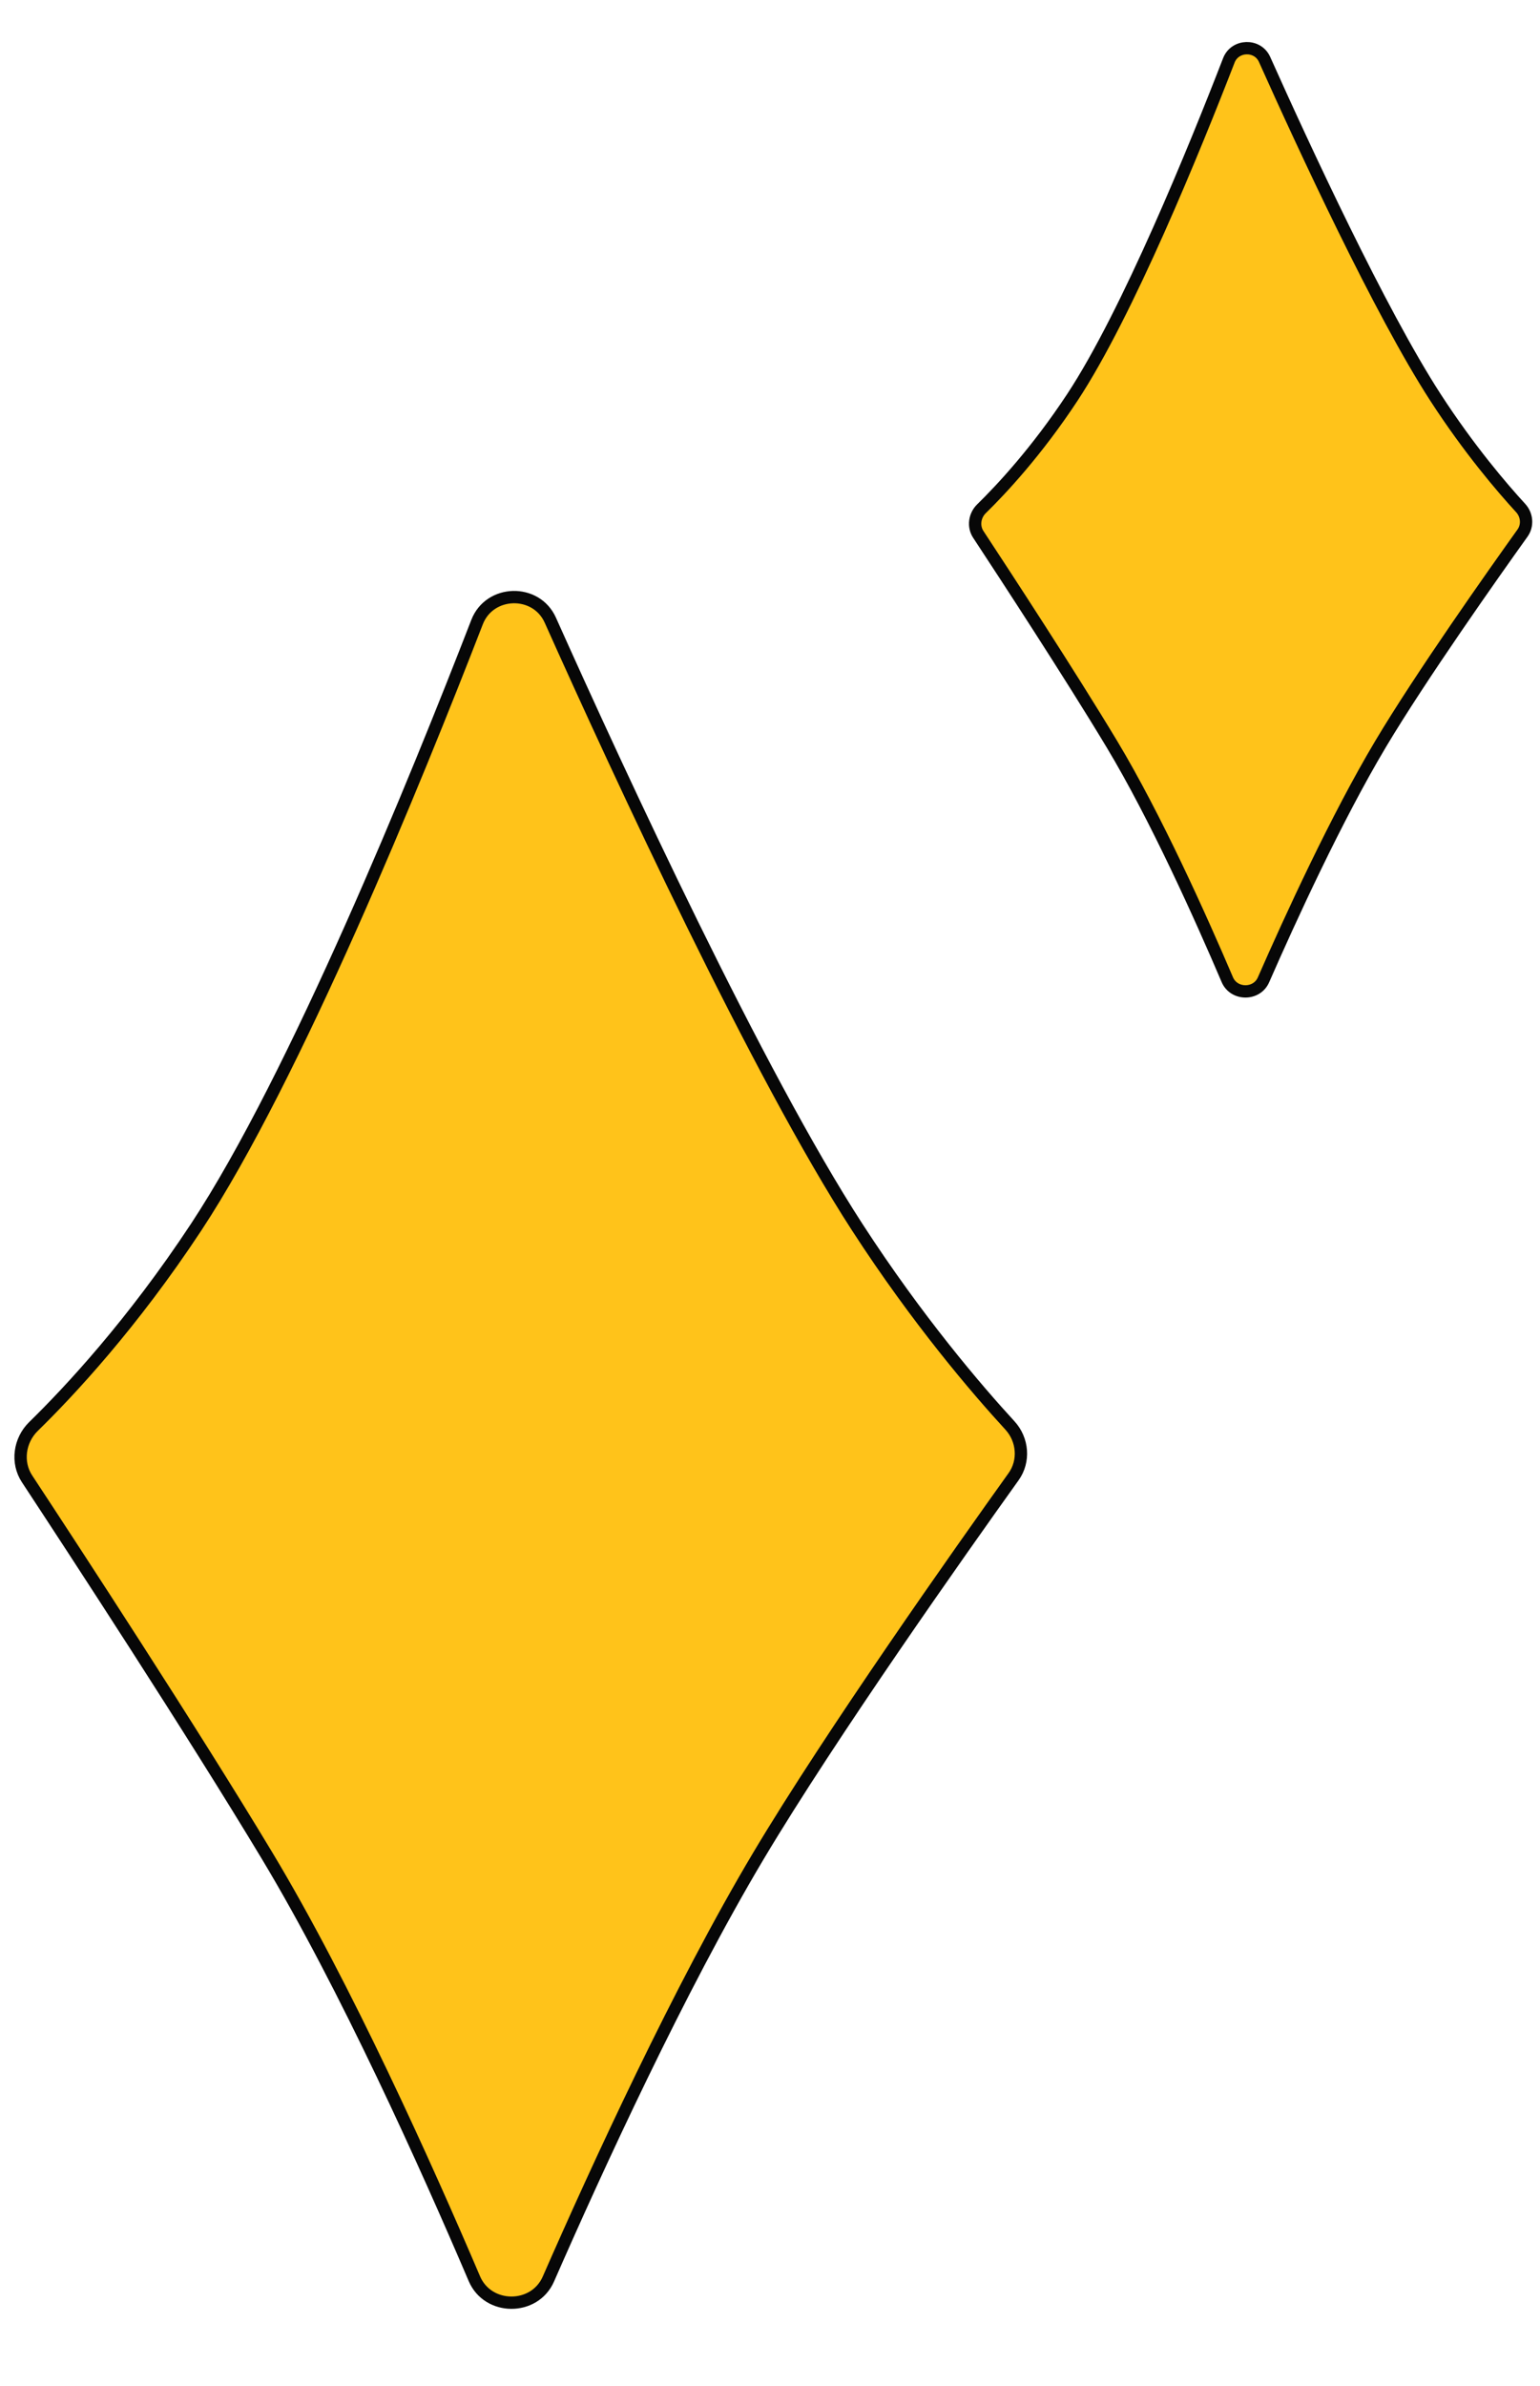 <svg xmlns="http://www.w3.org/2000/svg" width="250" height="387" viewBox="0 0 250 387" fill="none"><path d="M77.443 100.907C79.482 95.648 87.035 95.45 89.34 100.592C100.698 125.936 122.983 174.09 139.161 199.044C148.94 214.128 158.574 225.355 163.946 231.199C166.069 233.508 166.346 236.993 164.547 239.506C156.095 251.313 134.927 281.234 123.142 300.987C110.279 322.546 96.898 351.692 89.023 369.655C86.771 374.793 79.212 374.755 77.007 369.593C69.273 351.484 56.082 322.123 43.356 300.984C31.122 280.662 12.193 251.715 4.389 239.86C2.649 237.217 3.128 233.623 5.439 231.366C11.225 225.717 21.475 214.756 31.835 199.051C47.904 174.69 67.53 126.483 77.443 100.907Z" fill="#FFC31A" stroke="#070707" stroke-width="2"></path><path d="M199.489 9.791C200.481 7.233 204.167 7.138 205.287 9.637C211.601 23.726 224.01 50.543 233.03 64.457C238.487 72.873 243.862 79.138 246.862 82.401C247.908 83.539 248.034 85.244 247.162 86.463C242.463 93.028 230.677 109.686 224.111 120.691C216.942 132.708 209.49 148.942 205.109 158.935C204.013 161.435 200.314 161.418 199.24 158.903C194.938 148.829 187.591 132.474 180.496 120.688C173.686 109.375 163.152 93.268 158.812 86.675C157.968 85.394 158.192 83.629 159.336 82.512C162.571 79.353 168.294 73.231 174.077 64.464C183.046 50.867 193.98 24.006 199.489 9.791Z" fill="#FFC31A" stroke="#070707" stroke-width="2"></path></svg>